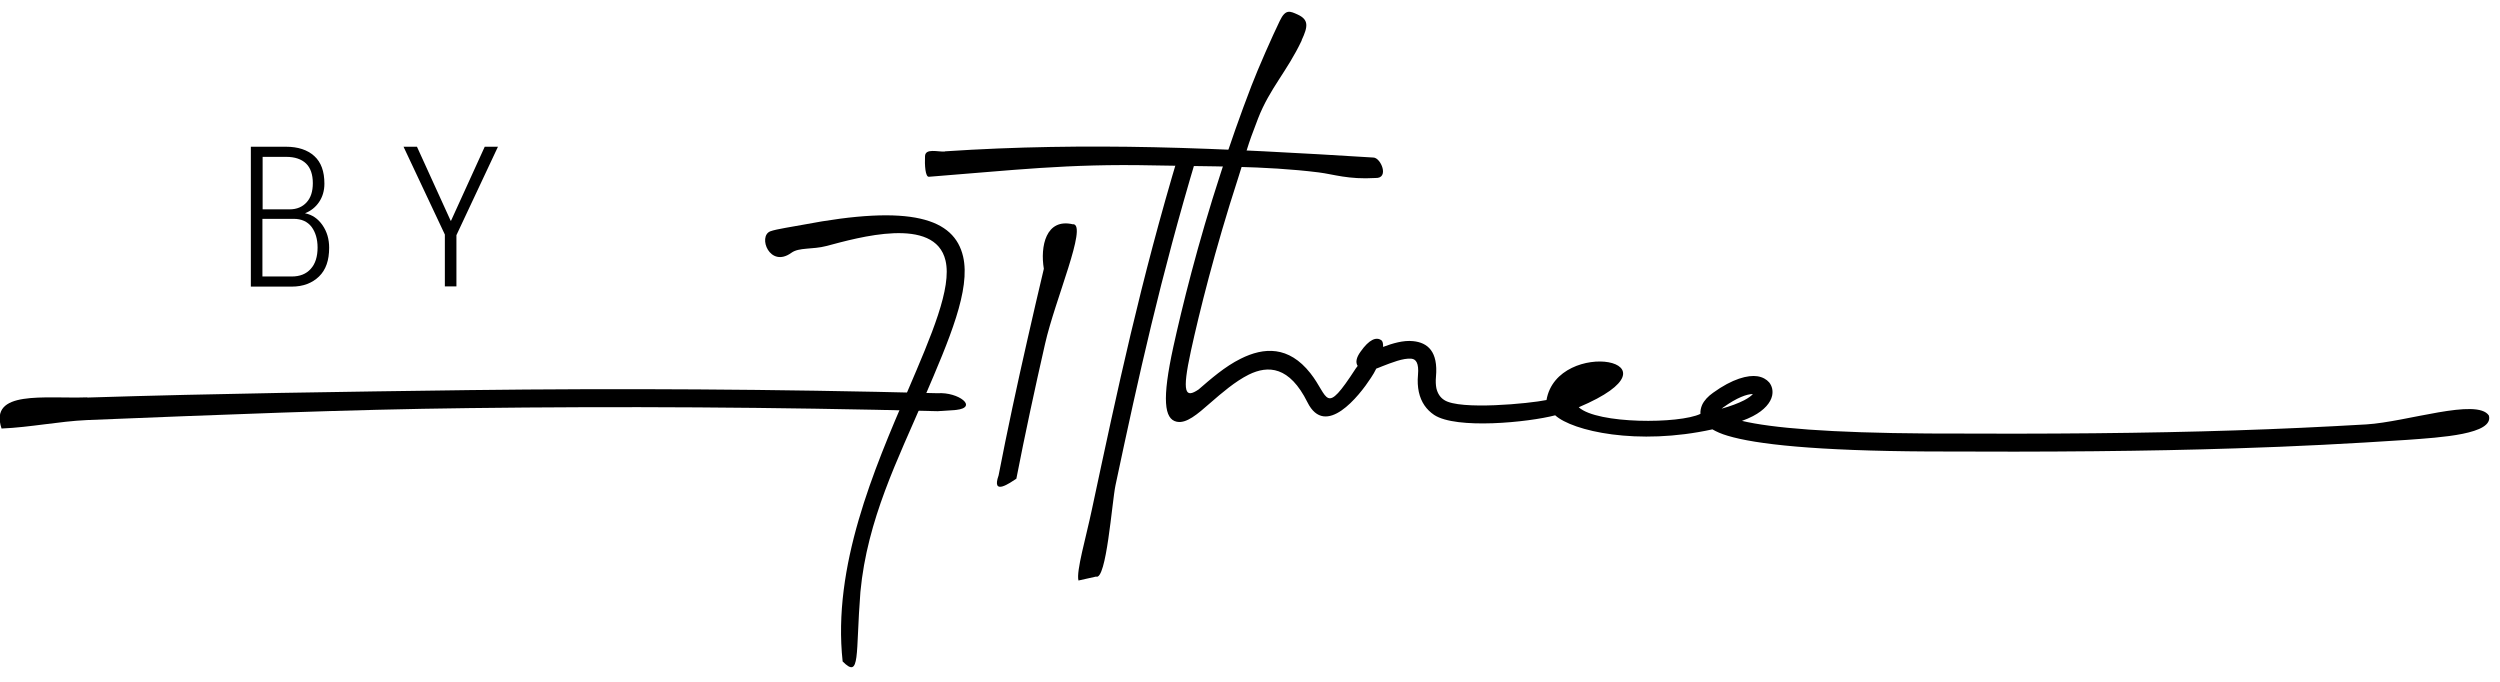 <svg width="121" height="33" viewBox="0 0 121 33" fill="none" xmlns="http://www.w3.org/2000/svg">
<g clip-path="url(#clip0_1_12552)">
<path d="M38.824 10.885C44.104 9.875 46.184 10.575 46.614 12.415C46.984 14.015 45.964 16.395 44.734 19.255C43.464 22.215 41.974 25.145 41.644 28.645C41.404 31.705 41.654 32.885 40.784 32.015C40.284 27.415 42.294 22.735 43.934 18.915C45.094 16.205 46.074 13.935 45.764 12.615C45.254 10.425 41.514 11.505 40.004 11.905C39.324 12.085 38.674 11.965 38.304 12.235C37.254 12.995 36.664 11.435 37.284 11.195C37.574 11.085 38.424 10.965 38.824 10.885Z" fill="black"/>
<path d="M51.942 10.849C52.642 10.899 51.062 14.509 50.582 16.639C50.092 18.789 49.602 21.059 49.192 23.169C48.902 23.359 47.972 24.029 48.332 23.009C48.742 20.889 49.232 18.609 49.722 16.459C49.992 15.249 50.272 14.079 50.522 13.009C50.342 11.939 50.612 10.539 51.942 10.859V10.849Z" fill="black"/>
<path d="M4.235 19.241C10.635 19.041 16.635 18.962 22.705 18.881C30.035 18.791 37.355 18.831 45.375 19.032C46.395 18.962 47.365 19.721 46.275 19.841L45.395 19.901H45.355C37.305 19.701 29.995 19.662 22.705 19.752C16.705 19.822 10.675 20.072 4.215 20.331C2.855 20.392 1.475 20.681 0.075 20.741C-0.545 18.861 2.145 19.302 4.215 19.232L4.235 19.241Z" fill="black"/>
<path d="M57.908 7.617C56.178 13.397 55.118 18.167 53.988 23.497C53.818 24.317 53.548 28.117 53.048 27.907L52.198 28.097C52.078 27.657 52.568 25.997 52.848 24.657C54.108 18.757 55.188 13.667 57.078 7.367L57.918 7.617H57.908Z" fill="black"/>
<path d="M63.001 1.961C62.291 3.461 61.461 4.271 60.891 5.731C60.311 7.221 60.381 7.211 59.931 8.601C58.791 12.111 58.041 15.151 57.641 16.981C57.191 19.051 57.371 19.281 58.011 18.851C58.591 18.351 59.281 17.741 60.051 17.361C61.171 16.801 62.371 16.731 63.421 18.061C64.331 19.211 64.091 20.191 65.621 17.831C65.651 17.791 65.681 17.751 65.711 17.711C65.601 17.541 65.641 17.311 65.851 17.021C66.271 16.421 66.611 16.301 66.851 16.461C66.921 16.511 66.951 16.631 66.941 16.791C67.391 16.621 67.921 16.461 68.391 16.511C69.101 16.581 69.611 17.011 69.501 18.231C69.481 18.451 69.491 18.641 69.521 18.791C69.581 19.051 69.711 19.241 69.901 19.361C70.651 19.861 74.041 19.531 74.851 19.361C75.371 16.311 81.821 17.421 76.411 19.711C77.311 20.531 81.291 20.521 82.301 20.031C82.291 19.891 82.321 19.741 82.381 19.601C82.481 19.381 82.671 19.181 82.911 19.011C83.851 18.331 84.601 18.141 85.061 18.211C85.311 18.251 85.501 18.361 85.631 18.511C85.771 18.691 85.821 18.911 85.771 19.151C85.701 19.481 85.401 19.851 84.841 20.141C84.681 20.221 84.511 20.301 84.311 20.371C85.751 20.711 88.491 20.951 93.331 20.981C99.211 21.011 103.921 20.971 108.181 20.831C110.371 20.761 112.461 20.661 114.531 20.541C116.491 20.421 119.891 19.251 120.461 20.111C120.721 21.021 118.131 21.171 116.481 21.291C113.771 21.471 111.091 21.611 108.211 21.701C103.921 21.841 99.201 21.881 93.321 21.851C87.851 21.821 84.981 21.501 83.621 21.091C83.311 21.001 83.071 20.891 82.881 20.781C79.251 21.581 76.111 20.861 75.271 20.101C73.971 20.441 70.481 20.791 69.411 20.081C69.041 19.831 68.781 19.471 68.671 18.971C68.621 18.731 68.601 18.451 68.631 18.141C68.681 17.571 68.531 17.381 68.311 17.361C67.921 17.321 67.331 17.561 66.891 17.731C66.791 17.771 66.701 17.811 66.611 17.841C66.541 17.991 66.451 18.141 66.351 18.291C65.781 19.171 64.151 21.221 63.281 19.471C62.411 17.721 61.381 17.671 60.441 18.131C59.781 18.461 59.131 19.021 58.591 19.491C57.941 20.061 57.421 20.511 56.951 20.411C56.351 20.281 56.231 19.341 56.791 16.781C57.201 14.921 57.951 11.841 59.101 8.321C59.531 6.981 60.021 5.581 60.571 4.151C60.901 3.291 61.581 1.751 61.941 1.011C62.221 0.421 62.441 0.541 62.801 0.701C63.351 0.951 63.311 1.281 63.001 1.941V1.961ZM75.931 18.981C75.861 18.481 79.271 17.591 75.931 18.981V18.981ZM83.321 19.781C83.751 19.661 84.131 19.521 84.421 19.371C84.631 19.261 84.771 19.151 84.841 19.071C84.551 19.071 84.071 19.241 83.401 19.721C83.371 19.741 83.341 19.771 83.311 19.791L83.321 19.781Z" fill="black"/>
<path d="M45.731 7.325C49.191 7.095 52.541 7.055 55.841 7.125C59.401 7.205 62.911 7.405 66.471 7.625C66.831 7.625 67.261 8.645 66.571 8.615C65.251 8.695 64.551 8.435 63.831 8.345C61.181 8.015 58.511 8.065 55.821 8.005C51.641 7.915 49.001 8.245 44.971 8.555C44.781 8.595 44.751 7.975 44.771 7.555C44.791 7.165 45.381 7.355 45.731 7.335V7.325Z" fill="black"/>
<path d="M12.141 13.862V7.102H13.841C14.421 7.102 14.881 7.252 15.211 7.552C15.541 7.852 15.701 8.292 15.701 8.892C15.701 9.232 15.611 9.532 15.441 9.782C15.271 10.032 15.041 10.212 14.761 10.322C15.111 10.392 15.391 10.582 15.611 10.902C15.831 11.222 15.931 11.582 15.931 11.992C15.931 12.602 15.771 13.062 15.441 13.382C15.111 13.702 14.671 13.872 14.121 13.872H12.141V13.862ZM12.701 10.132H14.021C14.371 10.132 14.641 10.012 14.841 9.792C15.041 9.572 15.141 9.272 15.141 8.862C15.141 8.452 15.031 8.122 14.811 7.912C14.591 7.702 14.271 7.592 13.851 7.592H12.711V10.132H12.701ZM12.701 10.602V13.382H14.121C14.511 13.382 14.821 13.262 15.041 13.012C15.261 12.772 15.371 12.422 15.371 11.982C15.371 11.572 15.271 11.242 15.081 10.982C14.881 10.722 14.591 10.592 14.211 10.592H12.701V10.602Z" fill="black"/>
<path d="M21.801 10.682H21.831L23.461 7.102H24.101L22.091 11.382V13.862H21.531V11.352L19.531 7.102H20.181L21.811 10.682H21.801Z" fill="black"/>
</g>
<defs>
<clipPath id="clip0_1_12552">
<rect width="120.47" height="31.72" fill="white" transform="translate(0 0.578)"/>
</clipPath>
</defs>
</svg>
